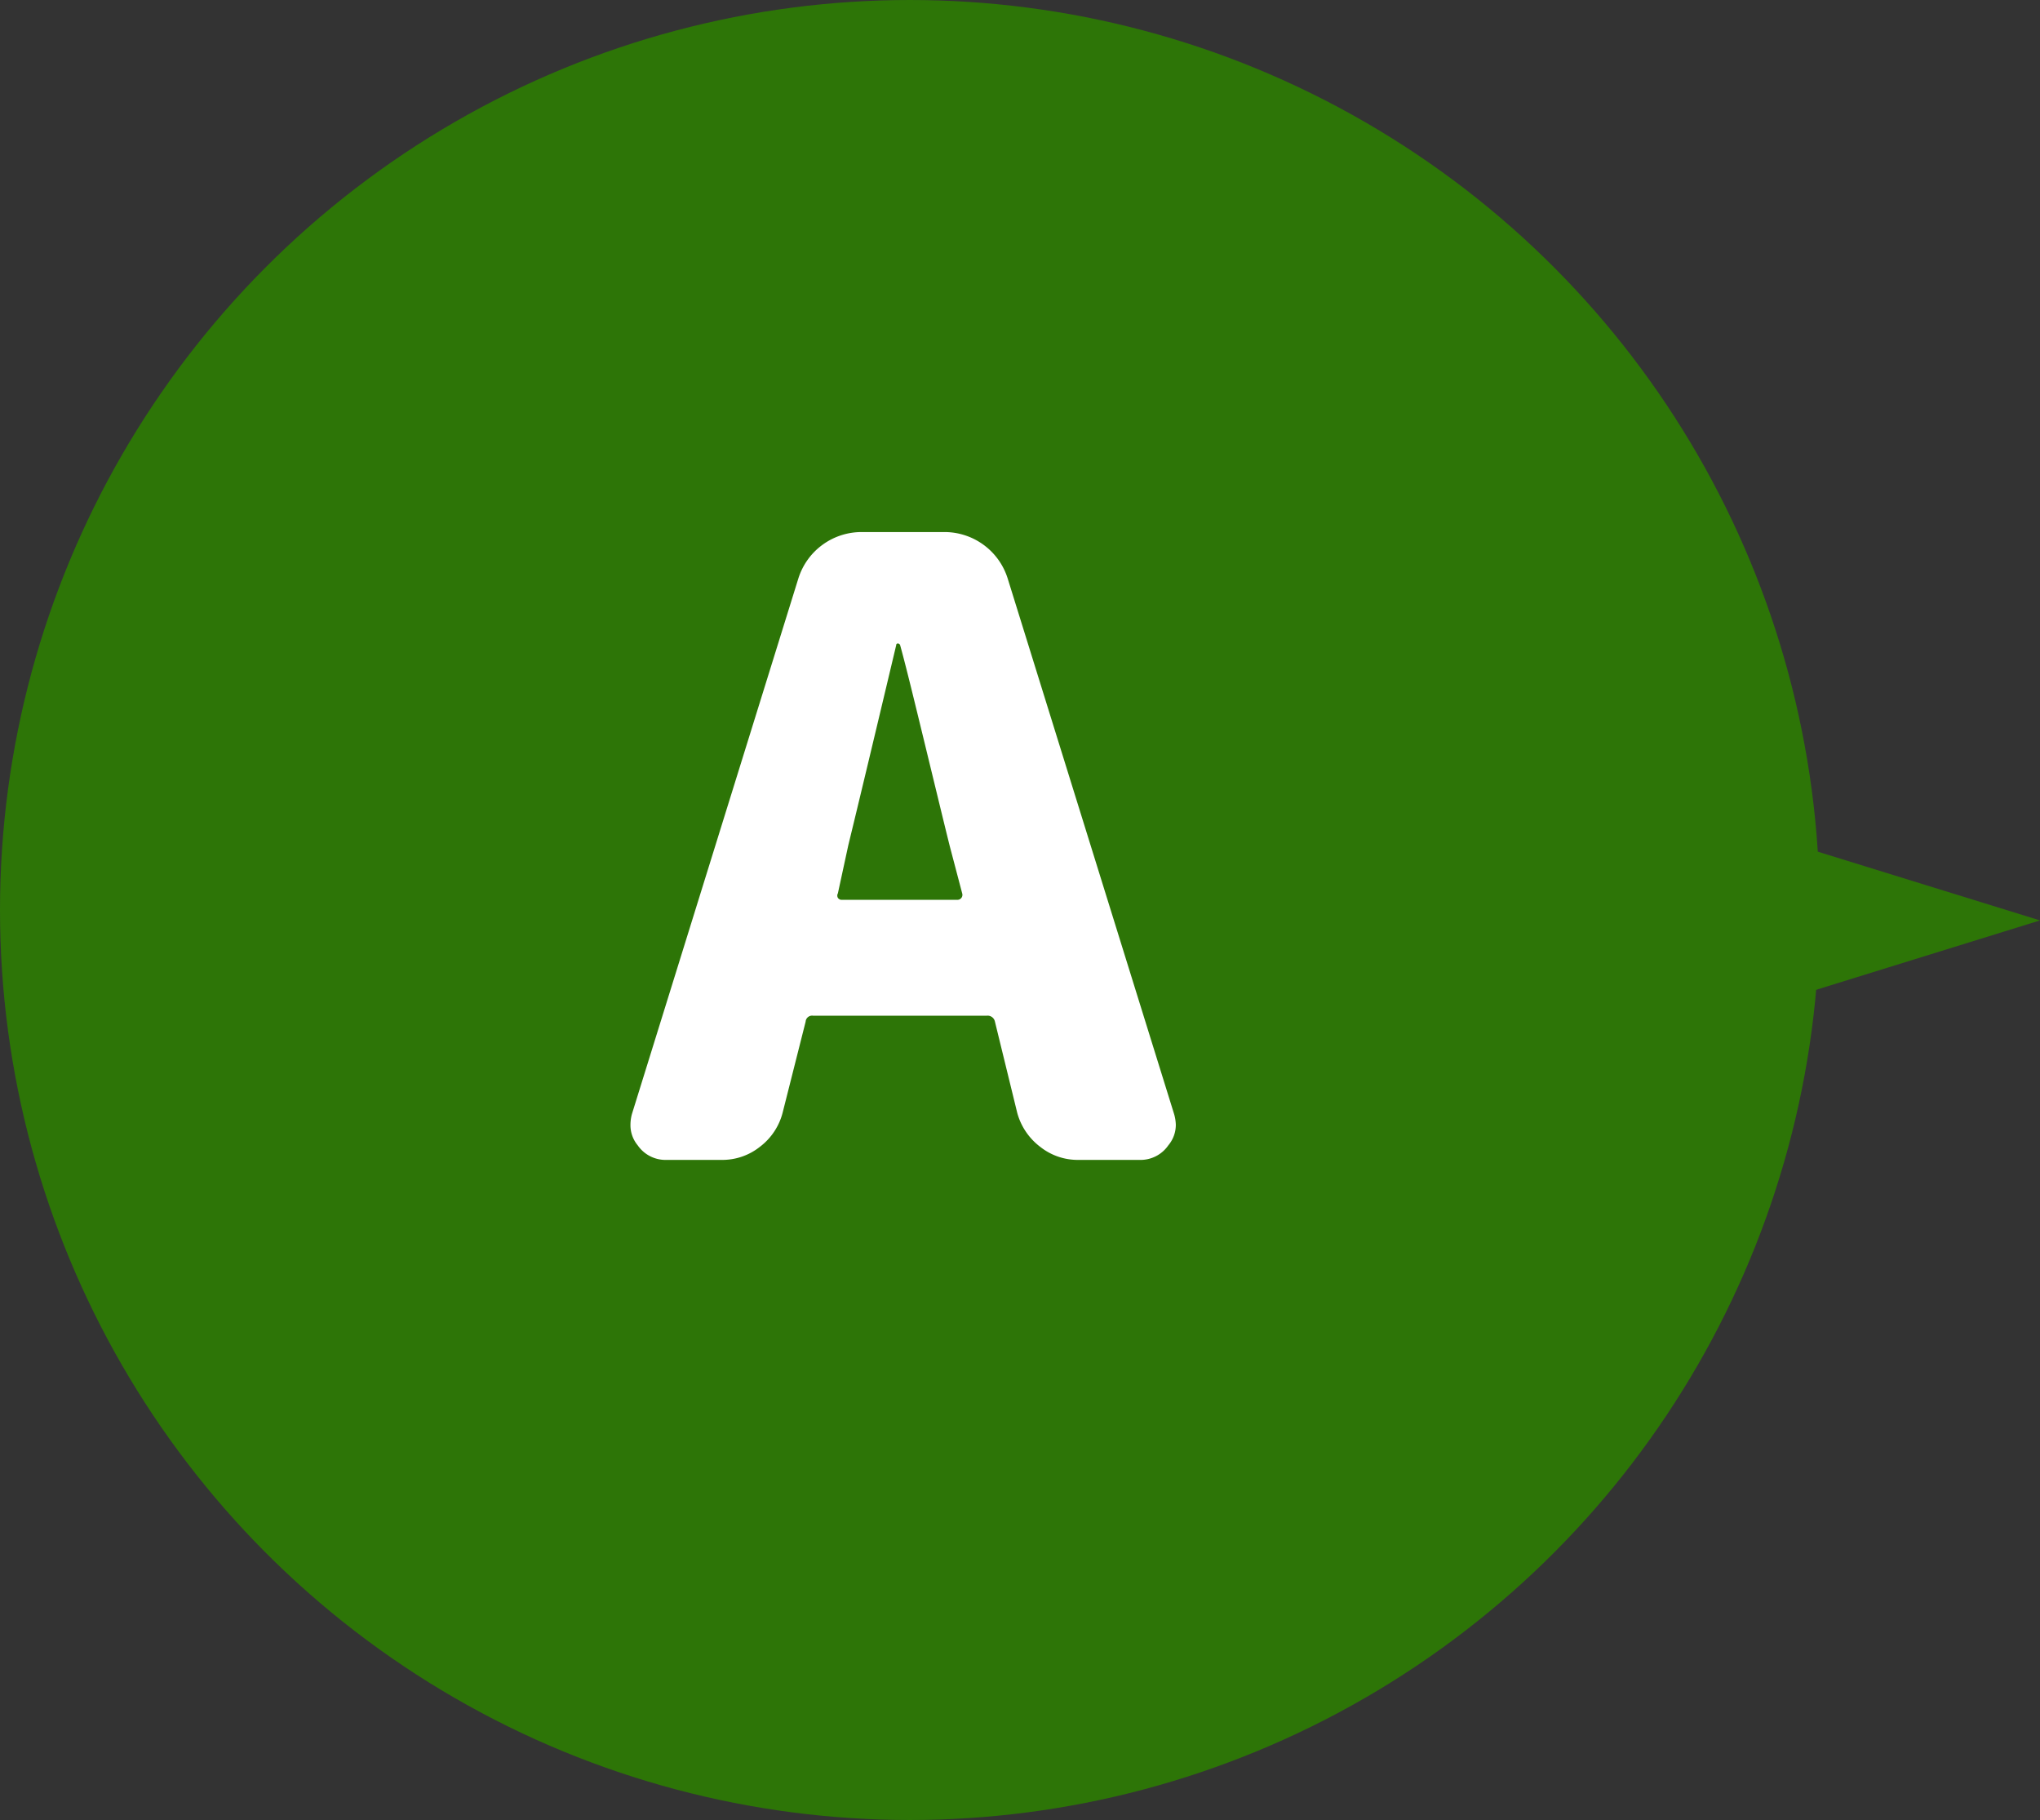 <svg xmlns="http://www.w3.org/2000/svg" viewBox="0 0 82.22 73.34"><rect x="0" y="0" width="82.22" height="73.34" fill="#333333" stroke="none"/><g id="レイヤー_2" data-name="レイヤー 2"><g id="テキスト"><circle cx="36.67" cy="36.67" r="36.67" fill="#2d7507"/><path d="M43.47,46.74a2.43,2.43,0,0,1-1.55-.53A2.56,2.56,0,0,1,41,44.85l-.9-3.68a.3.3,0,0,0-.33-.24h-7a.26.26,0,0,0-.3.24l-.93,3.68a2.51,2.51,0,0,1-.91,1.36,2.43,2.43,0,0,1-1.55.53H26.87a1.36,1.36,0,0,1-1.17-.59,1.27,1.27,0,0,1-.29-.83,1.65,1.65,0,0,1,.06-.43L32.18,23.3a2.67,2.67,0,0,1,2.56-1.86h3.35a2.67,2.67,0,0,1,2.52,1.86l6.71,21.59a1.68,1.68,0,0,1,.07.43,1.28,1.28,0,0,1-.3.83,1.36,1.36,0,0,1-1.17.59ZM33.77,36a.18.18,0,0,0,0,.18.18.18,0,0,0,.16.08h4.65a.2.2,0,0,0,.2-.26l-.5-1.9c-.22-.88-.55-2.25-1-4.1s-.77-3.17-1-4a.1.1,0,0,0-.1-.07s-.06,0-.06.07q-1.34,5.64-1.93,8.06Z" fill="#fff"/><polygon points="82.22 37.09 65.18 31.82 65.18 42.37 82.22 37.09" fill="#2d7507"/></g></g></svg>